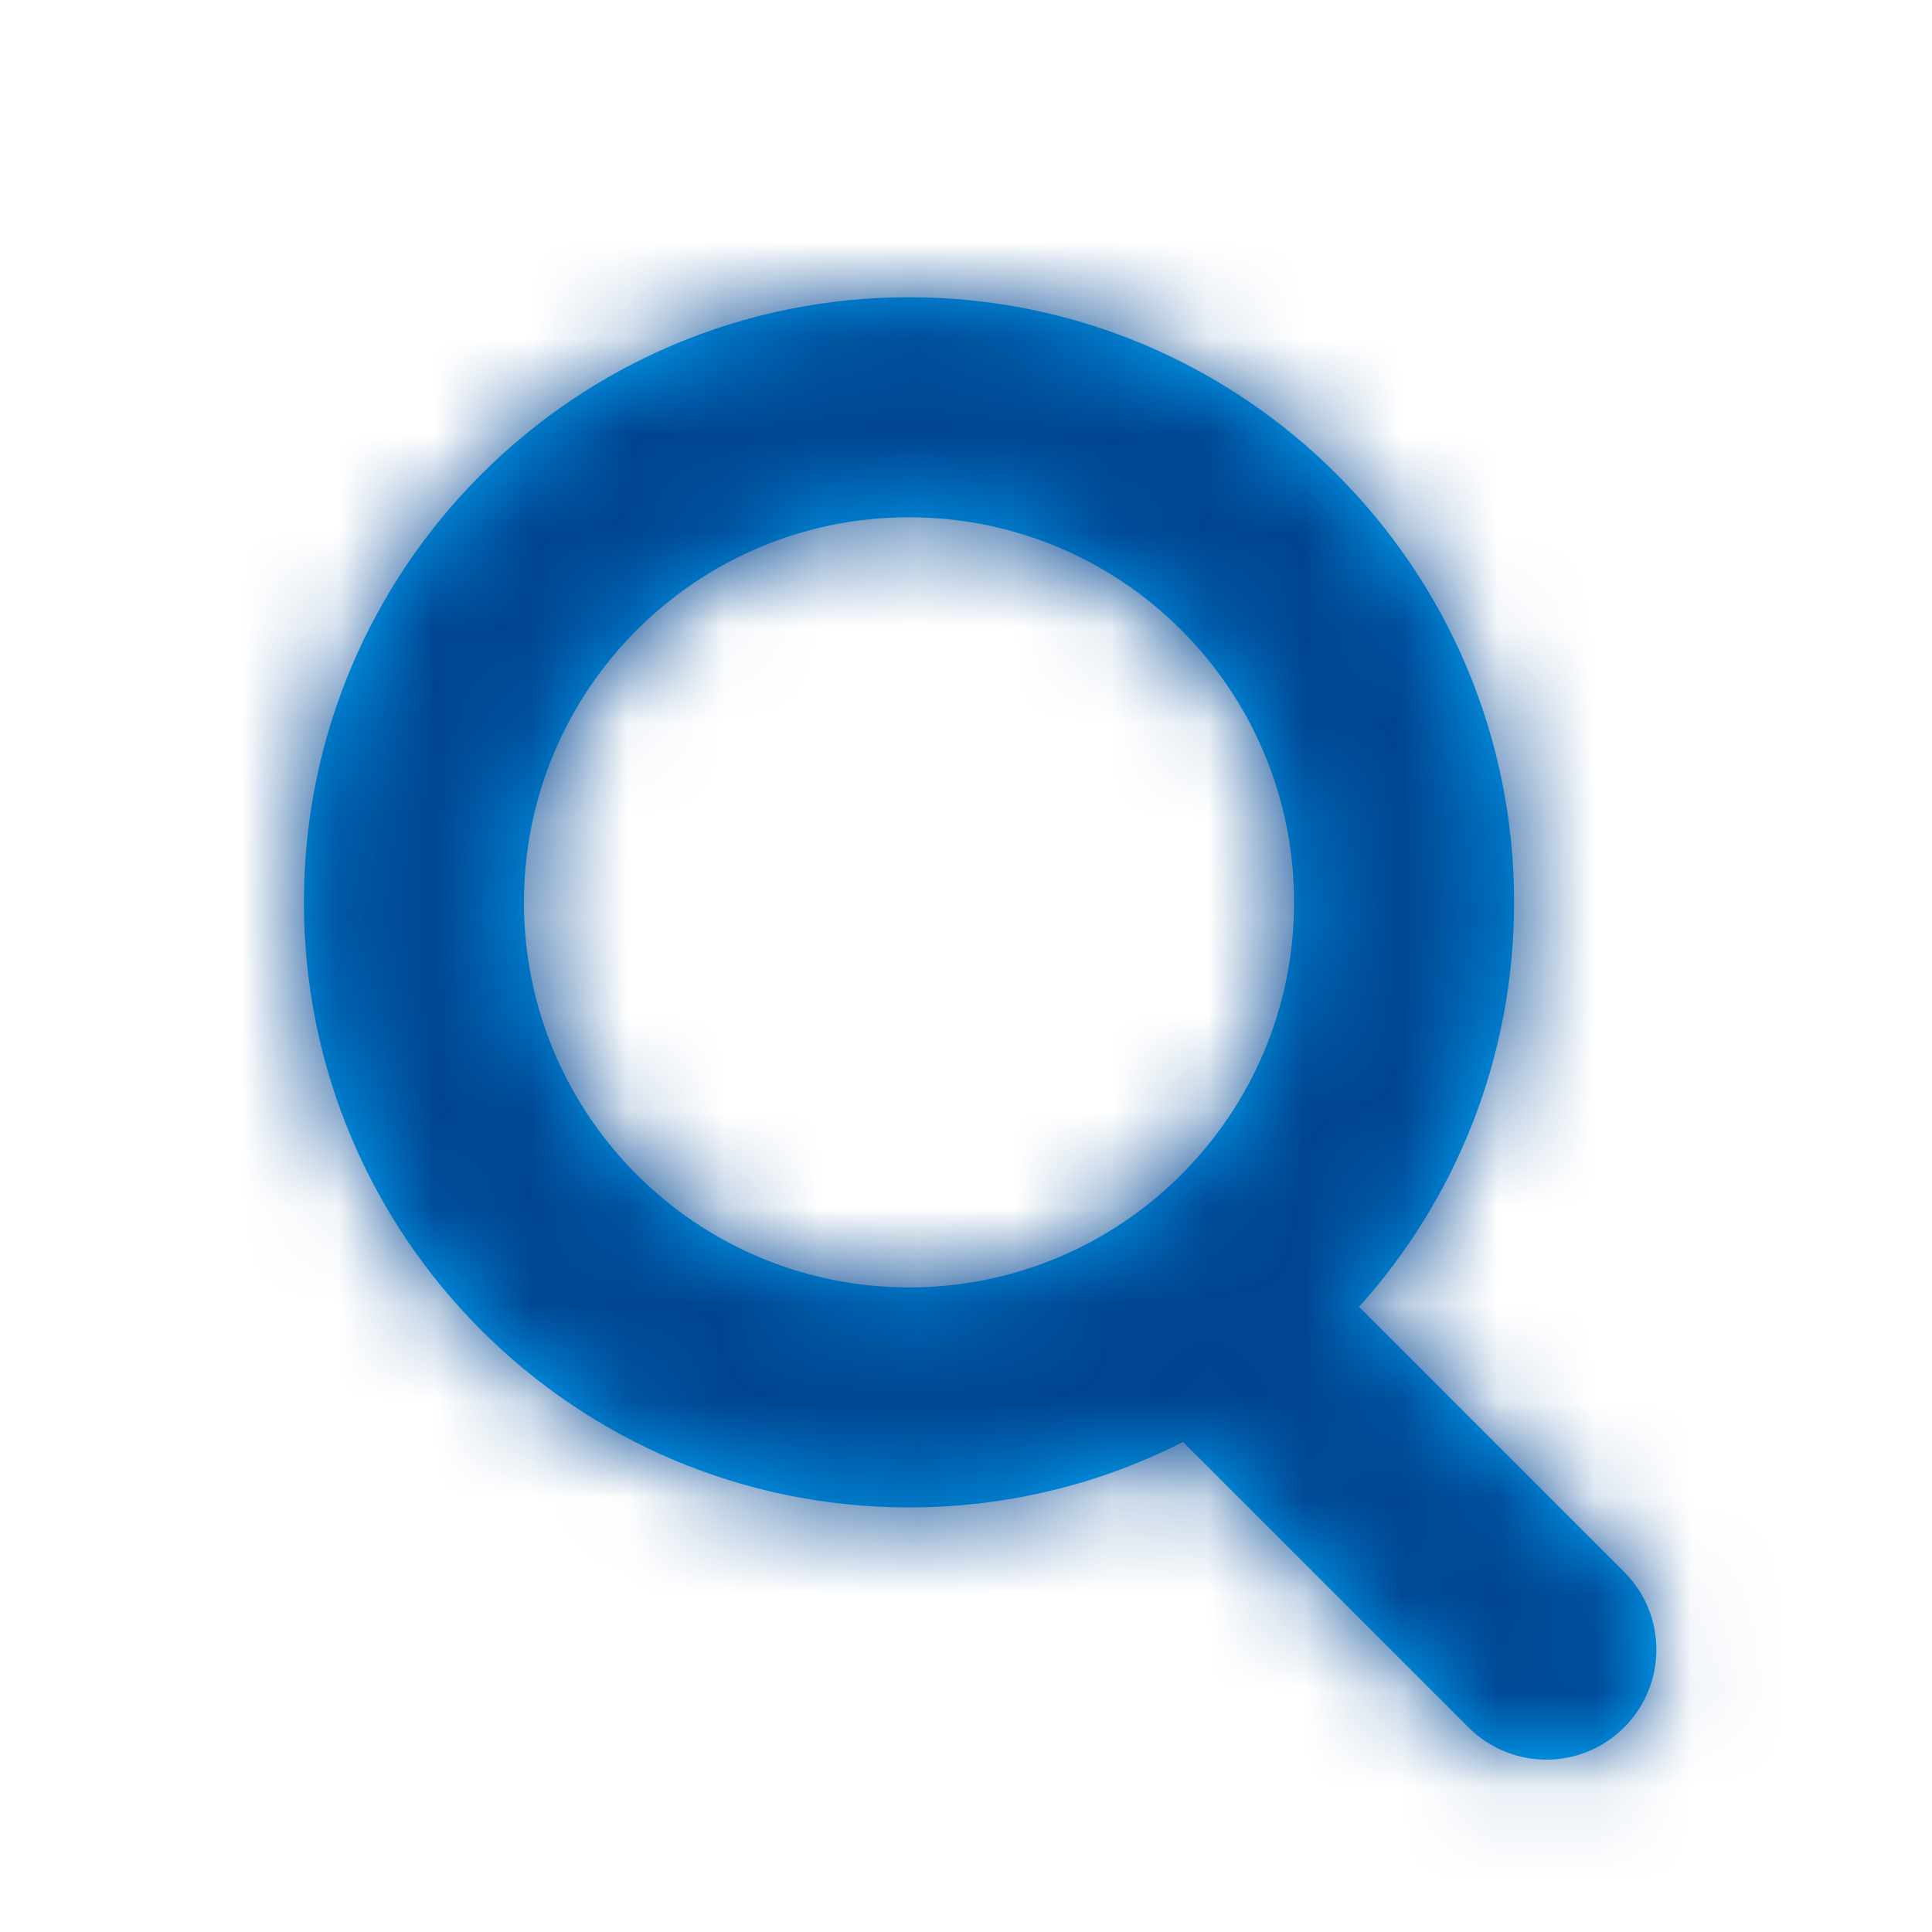 <svg width="20" height="20" viewBox="0 0 20 20" fill="none" xmlns="http://www.w3.org/2000/svg">
<path fill-rule="evenodd" clip-rule="evenodd" d="M12.247 14.927C11.395 15.36 10.431 15.605 9.41 15.605C5.951 15.605 3.146 12.8 3.146 9.341C3.146 5.881 5.951 3.077 9.41 3.077C12.87 3.077 15.674 5.881 15.674 9.341C15.674 10.95 15.067 12.418 14.069 13.528L16.813 16.272C17.258 16.716 17.258 17.438 16.813 17.882C16.368 18.327 15.647 18.327 15.202 17.882L12.247 14.927ZM13.396 9.341C13.396 11.542 11.612 13.327 9.41 13.327C7.209 13.327 5.424 11.542 5.424 9.341C5.424 7.139 7.209 5.355 9.41 5.355C11.612 5.355 13.396 7.139 13.396 9.341Z" fill="#01ADFF"/>
<mask id="mask0" mask-type="alpha" maskUnits="userSpaceOnUse" x="3" y="3" width="15" height="16">
<path fill-rule="evenodd" clip-rule="evenodd" d="M12.247 14.927C11.395 15.36 10.431 15.605 9.41 15.605C5.951 15.605 3.146 12.8 3.146 9.341C3.146 5.881 5.951 3.077 9.41 3.077C12.87 3.077 15.674 5.881 15.674 9.341C15.674 10.95 15.067 12.418 14.069 13.528L16.813 16.272C17.258 16.716 17.258 17.438 16.813 17.882C16.368 18.327 15.647 18.327 15.202 17.882L12.247 14.927ZM13.396 9.341C13.396 11.542 11.612 13.327 9.41 13.327C7.209 13.327 5.424 11.542 5.424 9.341C5.424 7.139 7.209 5.355 9.41 5.355C11.612 5.355 13.396 7.139 13.396 9.341Z" fill="white"/>
</mask>
<g mask="url(#mask0)">
<path fill-rule="evenodd" clip-rule="evenodd" d="M0 0H20V20H10.482H0V0Z" fill="#004591"/>
</g>
</svg>
